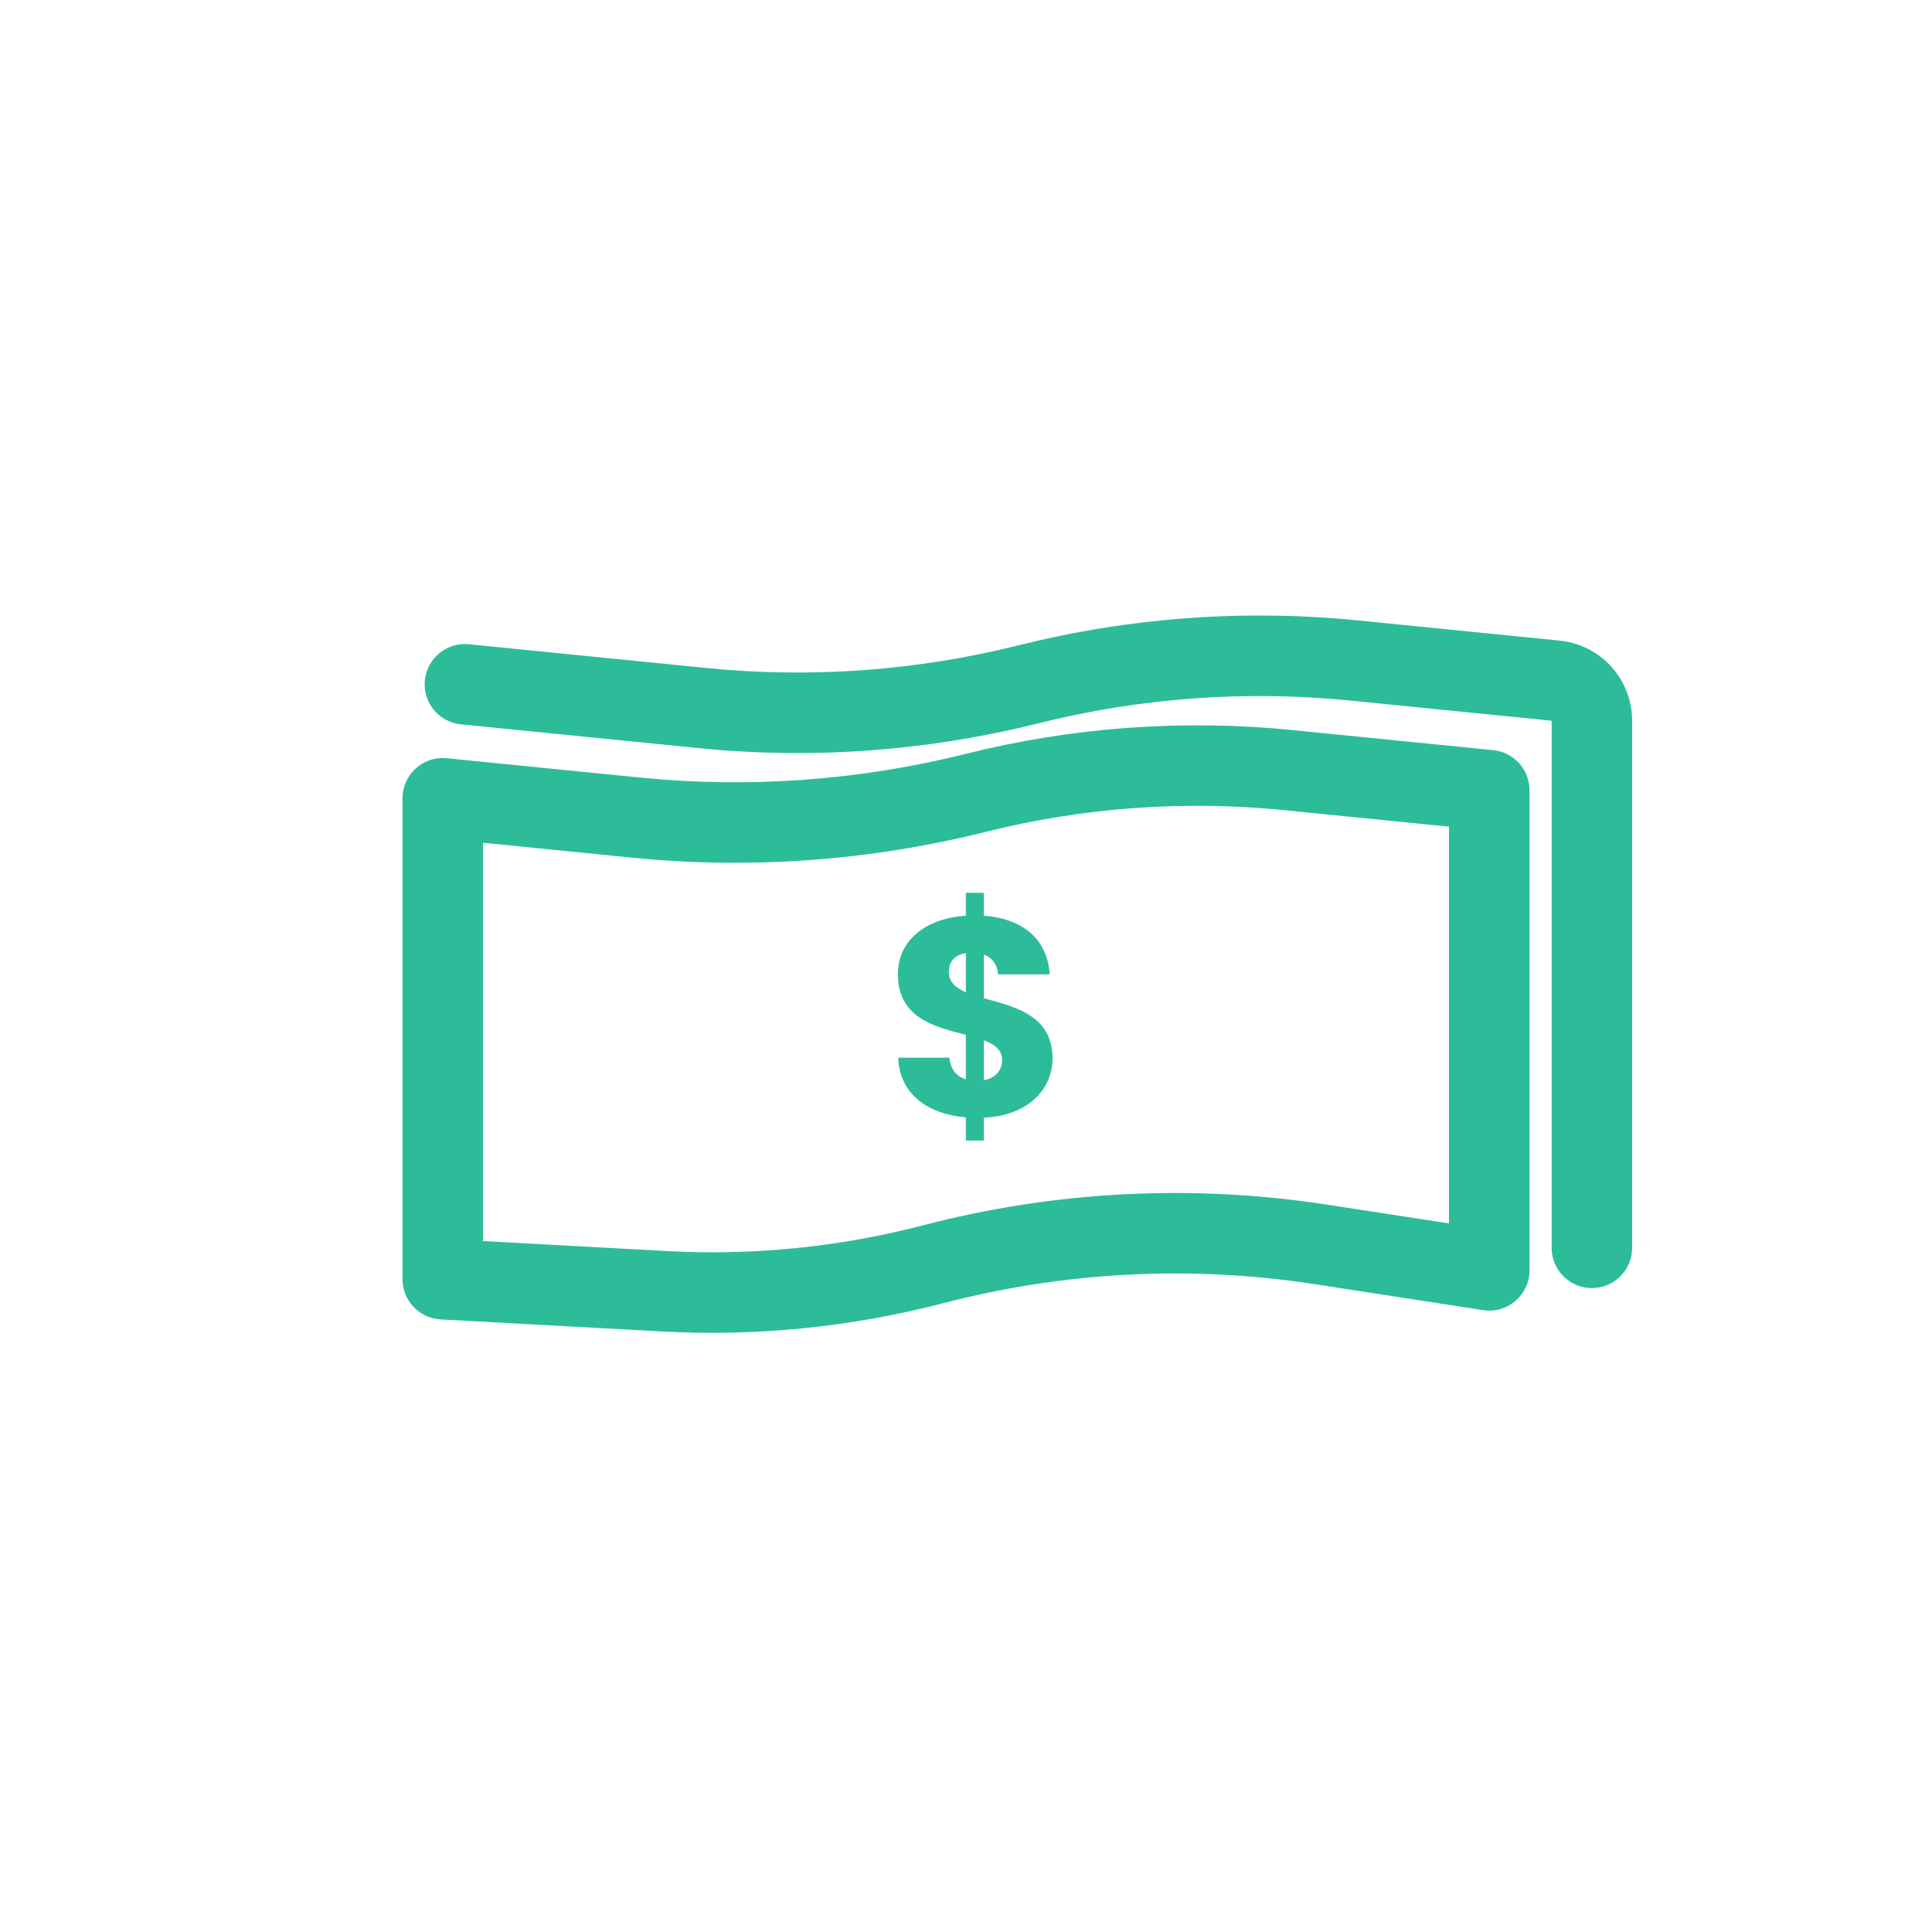 <svg width="24" height="24" viewBox="0 0 24 24" fill="none" xmlns="http://www.w3.org/2000/svg">
<path d="M16.777 8.703C15.477 8.573 14.164 8.668 12.896 8.986C11.517 9.331 10.089 9.435 8.674 9.293L5.726 8.998C5.451 8.971 5.25 8.726 5.278 8.451C5.305 8.176 5.55 7.976 5.825 8.003L8.774 8.298C10.074 8.428 11.386 8.333 12.654 8.016C14.033 7.67 15.462 7.566 16.877 7.708L19.375 7.958C19.886 8.009 20.275 8.439 20.275 8.953V15.501C20.275 15.777 20.052 16.001 19.775 16.001C19.499 16.001 19.275 15.777 19.275 15.501L19.275 8.953L16.777 8.703Z" fill="#2CBC99"/>
<path fill-rule="evenodd" clip-rule="evenodd" d="M12.222 14.168H11.998V13.881C11.521 13.839 11.175 13.59 11.158 13.139H11.794C11.809 13.282 11.879 13.37 11.998 13.408V12.855C11.986 12.852 11.975 12.849 11.963 12.846C11.595 12.75 11.154 12.636 11.154 12.103C11.154 11.665 11.521 11.406 11.998 11.375V11.091H12.222V11.375C12.701 11.413 13.009 11.658 13.04 12.103H12.4C12.386 11.973 12.319 11.893 12.222 11.858V12.4C12.242 12.406 12.262 12.411 12.283 12.417C12.646 12.517 13.075 12.636 13.075 13.149C13.075 13.527 12.774 13.86 12.222 13.884V14.168ZM12.222 13.419C12.361 13.394 12.449 13.3 12.449 13.17C12.449 13.044 12.358 12.974 12.222 12.922V13.419ZM11.998 11.84C11.868 11.861 11.787 11.938 11.787 12.075C11.787 12.197 11.871 12.271 11.998 12.327V11.84Z" fill="#2CBC99"/>
<path fill-rule="evenodd" clip-rule="evenodd" d="M5.55 9.419C5.255 9.39 5 9.621 5 9.917V15.89C5 16.156 5.208 16.375 5.473 16.39L8.225 16.54C9.401 16.604 10.58 16.485 11.72 16.188C13.224 15.796 14.793 15.716 16.329 15.952L18.424 16.275C18.727 16.322 19 16.087 19 15.781V9.816C19 9.56 18.805 9.344 18.55 9.319L16.052 9.069C14.694 8.933 13.323 9.033 12 9.364C10.677 9.695 9.306 9.795 7.949 9.659L5.55 9.419ZM18 10.269L15.952 10.064C14.709 9.939 13.454 10.031 12.243 10.334C10.807 10.693 9.321 10.801 7.849 10.654L6 10.469V15.417L8.28 15.541C9.352 15.6 10.428 15.492 11.468 15.221C13.104 14.794 14.81 14.707 16.481 14.964L18 15.198V10.269Z" fill="#2CBC99"/>
</svg>
